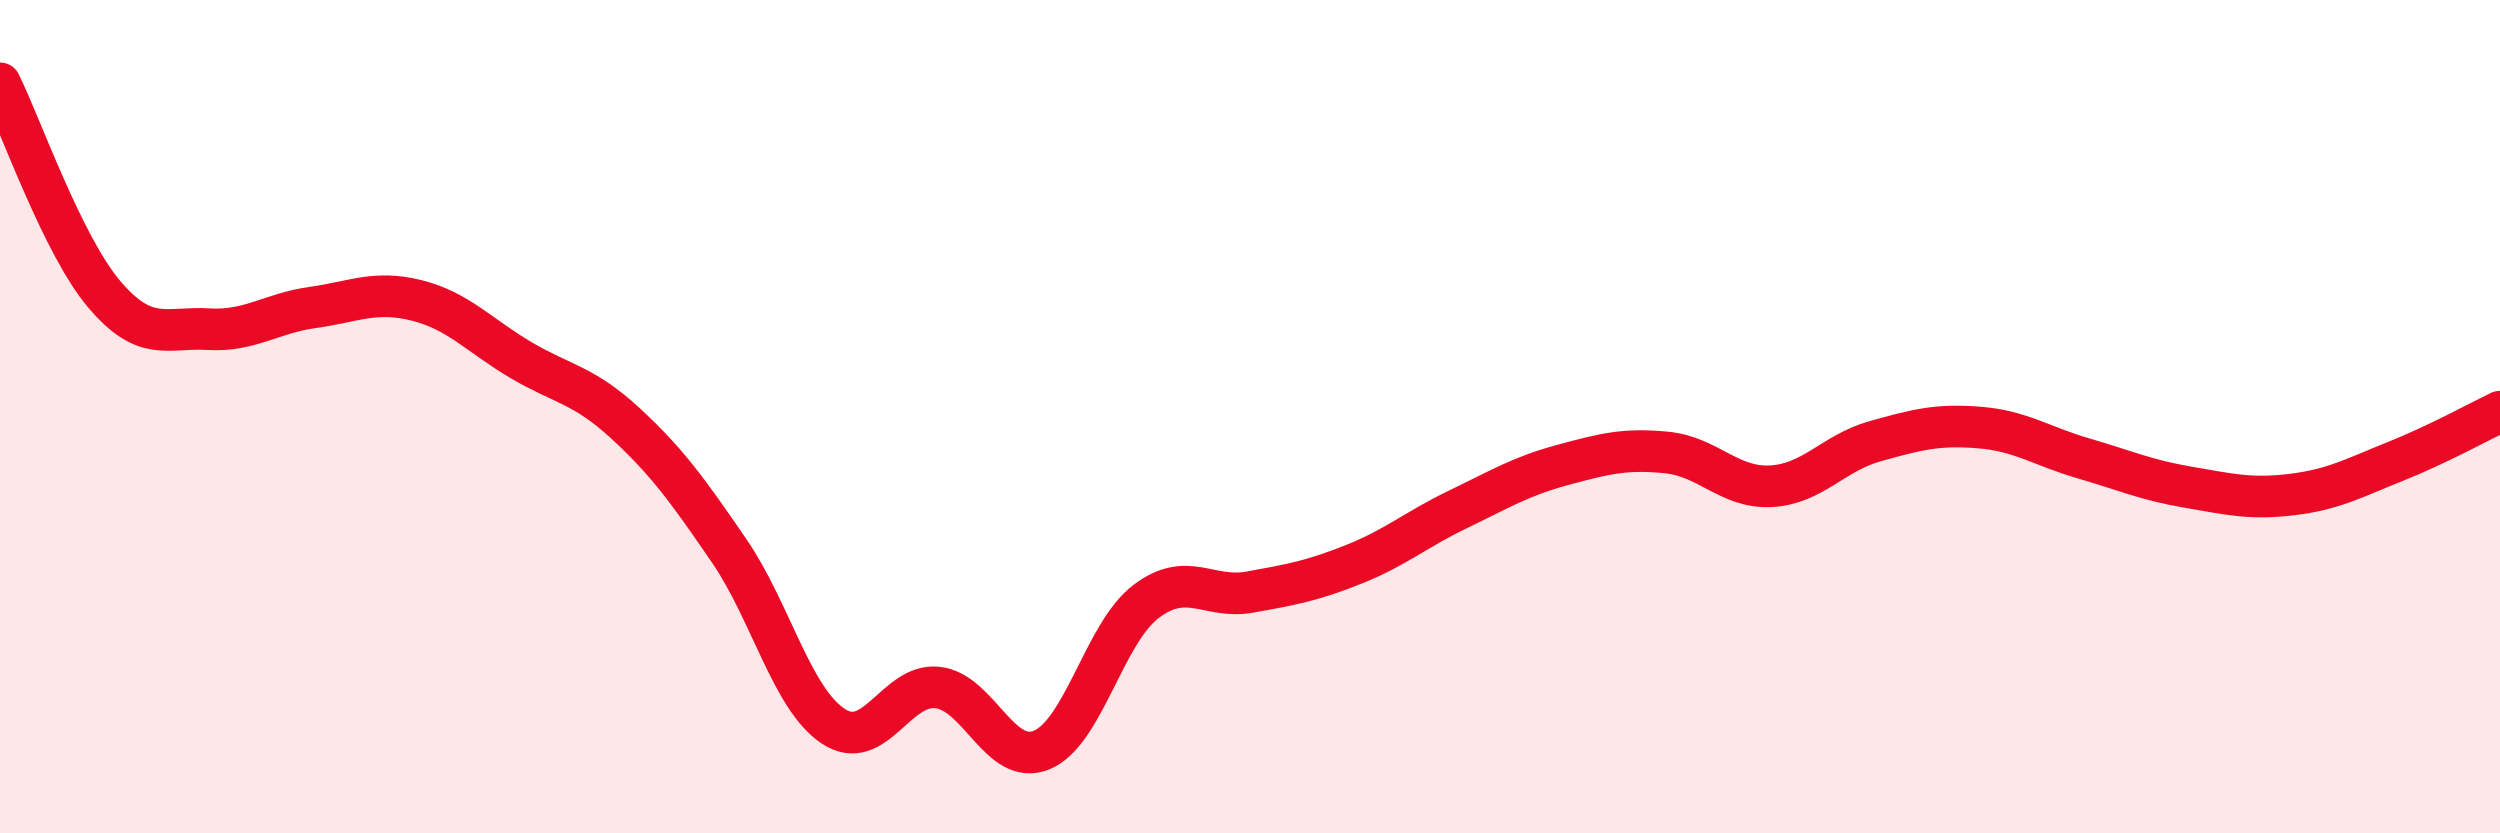 
    <svg width="60" height="20" viewBox="0 0 60 20" xmlns="http://www.w3.org/2000/svg">
      <path
        d="M 0,2 C 0.5,3.01 1.5,5.88 2.5,7.06 C 3.5,8.24 4,7.84 5,7.9 C 6,7.96 6.5,7.52 7.5,7.38 C 8.5,7.24 9,6.96 10,7.21 C 11,7.46 11.5,8.05 12.5,8.64 C 13.5,9.23 14,9.23 15,10.15 C 16,11.07 16.5,11.76 17.5,13.22 C 18.5,14.68 19,16.77 20,17.43 C 21,18.09 21.5,16.39 22.5,16.5 C 23.5,16.61 24,18.41 25,18 C 26,17.59 26.5,15.2 27.5,14.44 C 28.5,13.68 29,14.39 30,14.21 C 31,14.03 31.5,13.94 32.5,13.54 C 33.5,13.14 34,12.7 35,12.22 C 36,11.74 36.5,11.43 37.5,11.16 C 38.5,10.89 39,10.76 40,10.86 C 41,10.96 41.5,11.72 42.5,11.67 C 43.5,11.62 44,10.87 45,10.59 C 46,10.31 46.5,10.18 47.5,10.26 C 48.5,10.34 49,10.71 50,11 C 51,11.29 51.5,11.52 52.5,11.69 C 53.5,11.86 54,11.99 55,11.87 C 56,11.75 56.5,11.47 57.5,11.07 C 58.5,10.67 59.5,10.12 60,9.88L60 20L0 20Z"
        fill="#EB0A25"
        opacity="0.1"
        stroke-linecap="round"
        stroke-linejoin="round"
      />
      <path
        d="M 0,2 C 0.5,3.01 1.5,5.88 2.5,7.06 C 3.5,8.24 4,7.84 5,7.9 C 6,7.96 6.5,7.52 7.5,7.38 C 8.5,7.24 9,6.96 10,7.21 C 11,7.46 11.5,8.05 12.5,8.64 C 13.5,9.23 14,9.23 15,10.15 C 16,11.07 16.5,11.76 17.5,13.22 C 18.5,14.68 19,16.77 20,17.43 C 21,18.09 21.5,16.39 22.5,16.5 C 23.5,16.61 24,18.41 25,18 C 26,17.59 26.5,15.2 27.5,14.44 C 28.5,13.68 29,14.39 30,14.21 C 31,14.03 31.5,13.94 32.5,13.54 C 33.5,13.14 34,12.7 35,12.22 C 36,11.74 36.5,11.43 37.5,11.16 C 38.5,10.89 39,10.76 40,10.86 C 41,10.96 41.5,11.72 42.5,11.67 C 43.5,11.62 44,10.87 45,10.59 C 46,10.31 46.5,10.18 47.5,10.26 C 48.5,10.34 49,10.71 50,11 C 51,11.29 51.5,11.52 52.5,11.69 C 53.5,11.86 54,11.99 55,11.87 C 56,11.75 56.5,11.47 57.5,11.07 C 58.5,10.67 59.5,10.12 60,9.88"
        stroke="#EB0A25"
        stroke-width="1"
        fill="none"
        stroke-linecap="round"
        stroke-linejoin="round"
      />
    </svg>
  